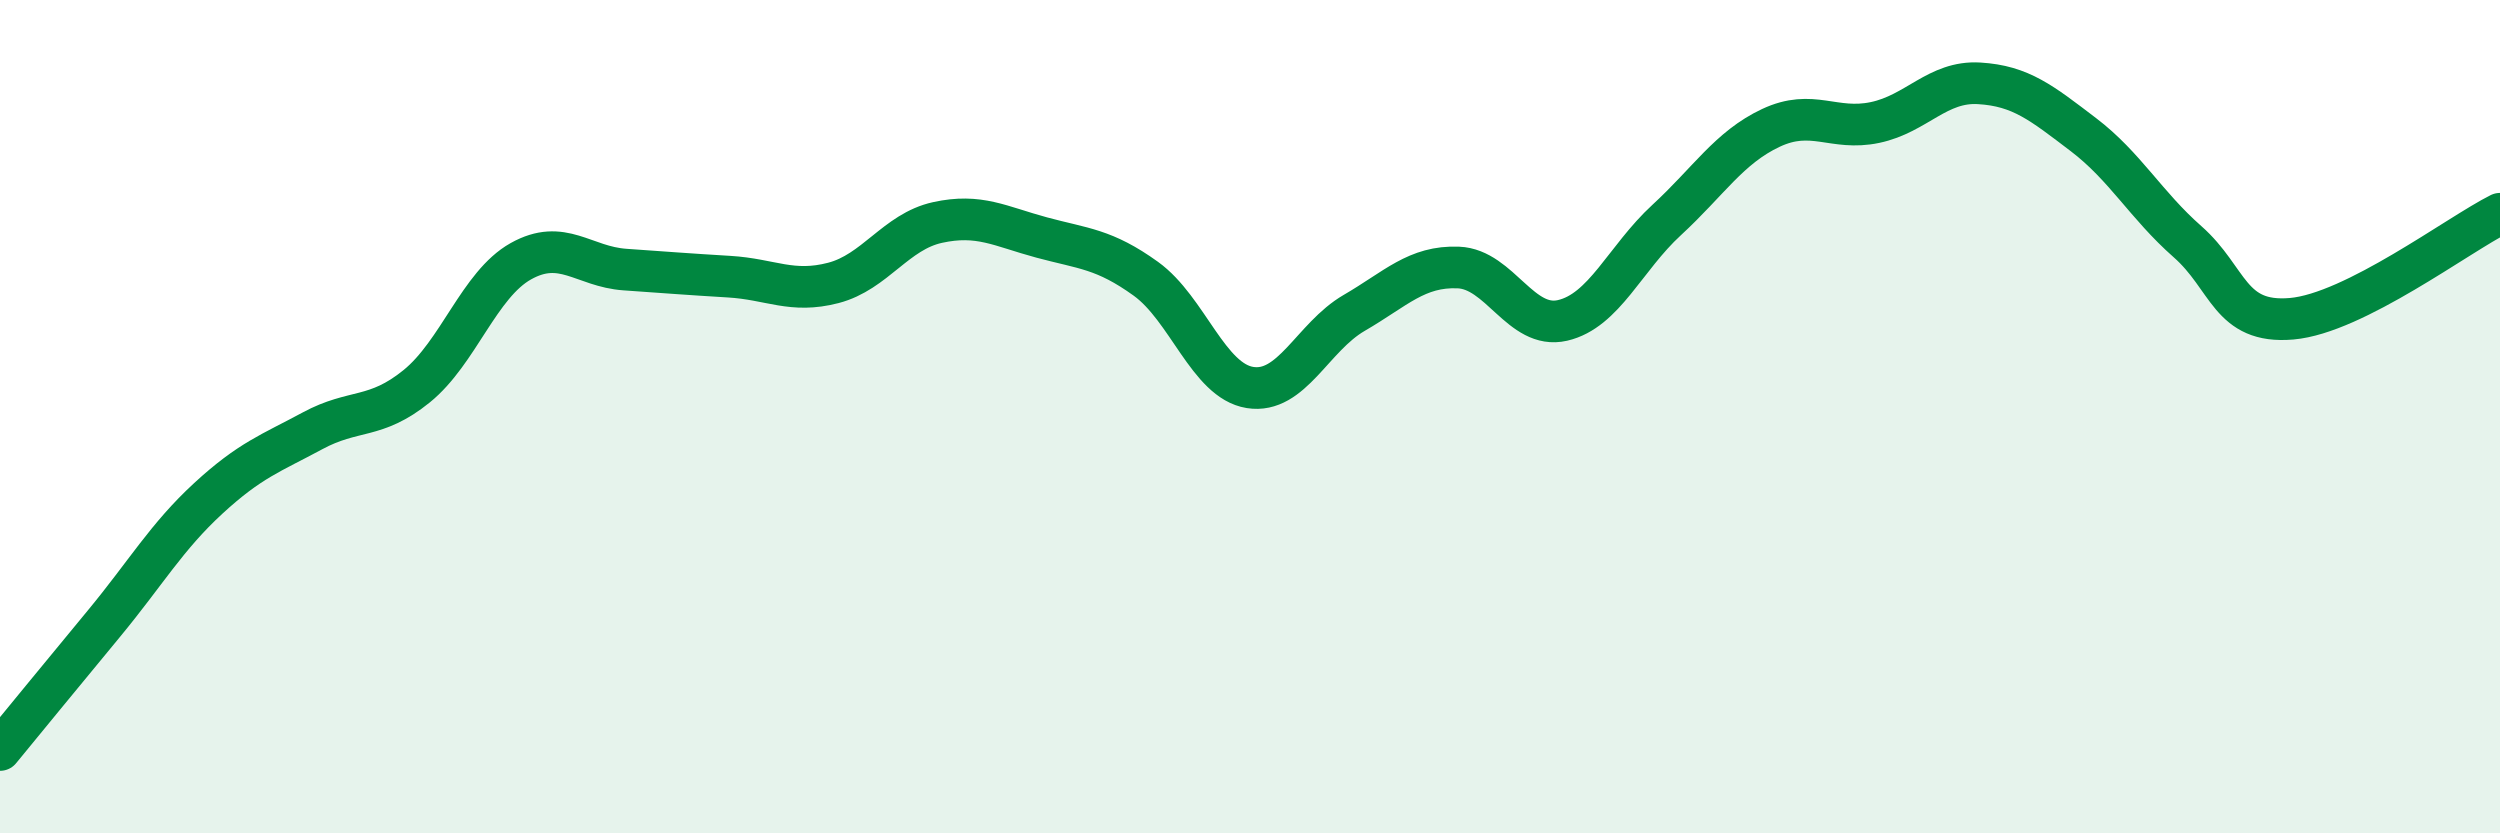
    <svg width="60" height="20" viewBox="0 0 60 20" xmlns="http://www.w3.org/2000/svg">
      <path
        d="M 0,18 C 0.5,17.39 1.5,16.17 2.5,14.96 C 3.5,13.75 4,12.88 5,11.96 C 6,11.04 6.5,10.88 7.5,10.34 C 8.5,9.8 9,10.08 10,9.27 C 11,8.46 11.5,6.83 12.5,6.27 C 13.5,5.71 14,6.4 15,6.47 C 16,6.54 16.5,6.58 17.5,6.64 C 18.5,6.7 19,7.05 20,6.79 C 21,6.53 21.5,5.56 22.5,5.34 C 23.5,5.12 24,5.43 25,5.7 C 26,5.97 26.5,5.97 27.5,6.69 C 28.5,7.41 29,9.14 30,9.3 C 31,9.46 31.5,8.09 32.5,7.51 C 33.5,6.93 34,6.38 35,6.42 C 36,6.46 36.5,7.92 37.5,7.69 C 38.5,7.46 39,6.2 40,5.28 C 41,4.36 41.5,3.54 42.5,3.07 C 43.5,2.6 44,3.15 45,2.94 C 46,2.73 46.5,1.94 47.5,2 C 48.5,2.06 49,2.47 50,3.23 C 51,3.99 51.5,4.92 52.5,5.8 C 53.5,6.68 53.5,7.78 55,7.65 C 56.5,7.52 59,5.63 60,5.13L60 20L0 20Z"
        fill="#008740"
        opacity="0.1"
        stroke-linecap="round"
        stroke-linejoin="round"
      />
      <path
        d="M 0,18 C 0.5,17.39 1.5,16.17 2.5,14.96 C 3.5,13.75 4,12.88 5,11.96 C 6,11.04 6.5,10.88 7.5,10.34 C 8.5,9.8 9,10.08 10,9.27 C 11,8.46 11.5,6.83 12.5,6.27 C 13.5,5.71 14,6.4 15,6.47 C 16,6.54 16.5,6.58 17.5,6.64 C 18.5,6.7 19,7.05 20,6.79 C 21,6.53 21.5,5.56 22.5,5.34 C 23.5,5.12 24,5.43 25,5.7 C 26,5.97 26.5,5.97 27.5,6.69 C 28.5,7.41 29,9.14 30,9.3 C 31,9.46 31.5,8.09 32.5,7.51 C 33.5,6.93 34,6.38 35,6.42 C 36,6.46 36.5,7.92 37.5,7.69 C 38.5,7.46 39,6.2 40,5.28 C 41,4.36 41.5,3.54 42.5,3.07 C 43.5,2.6 44,3.15 45,2.94 C 46,2.73 46.5,1.94 47.5,2 C 48.5,2.06 49,2.47 50,3.23 C 51,3.99 51.5,4.92 52.5,5.8 C 53.5,6.68 53.5,7.78 55,7.65 C 56.5,7.52 59,5.63 60,5.13"
        stroke="#008740"
        stroke-width="1"
        fill="none"
        stroke-linecap="round"
        stroke-linejoin="round"
      />
    </svg>
  